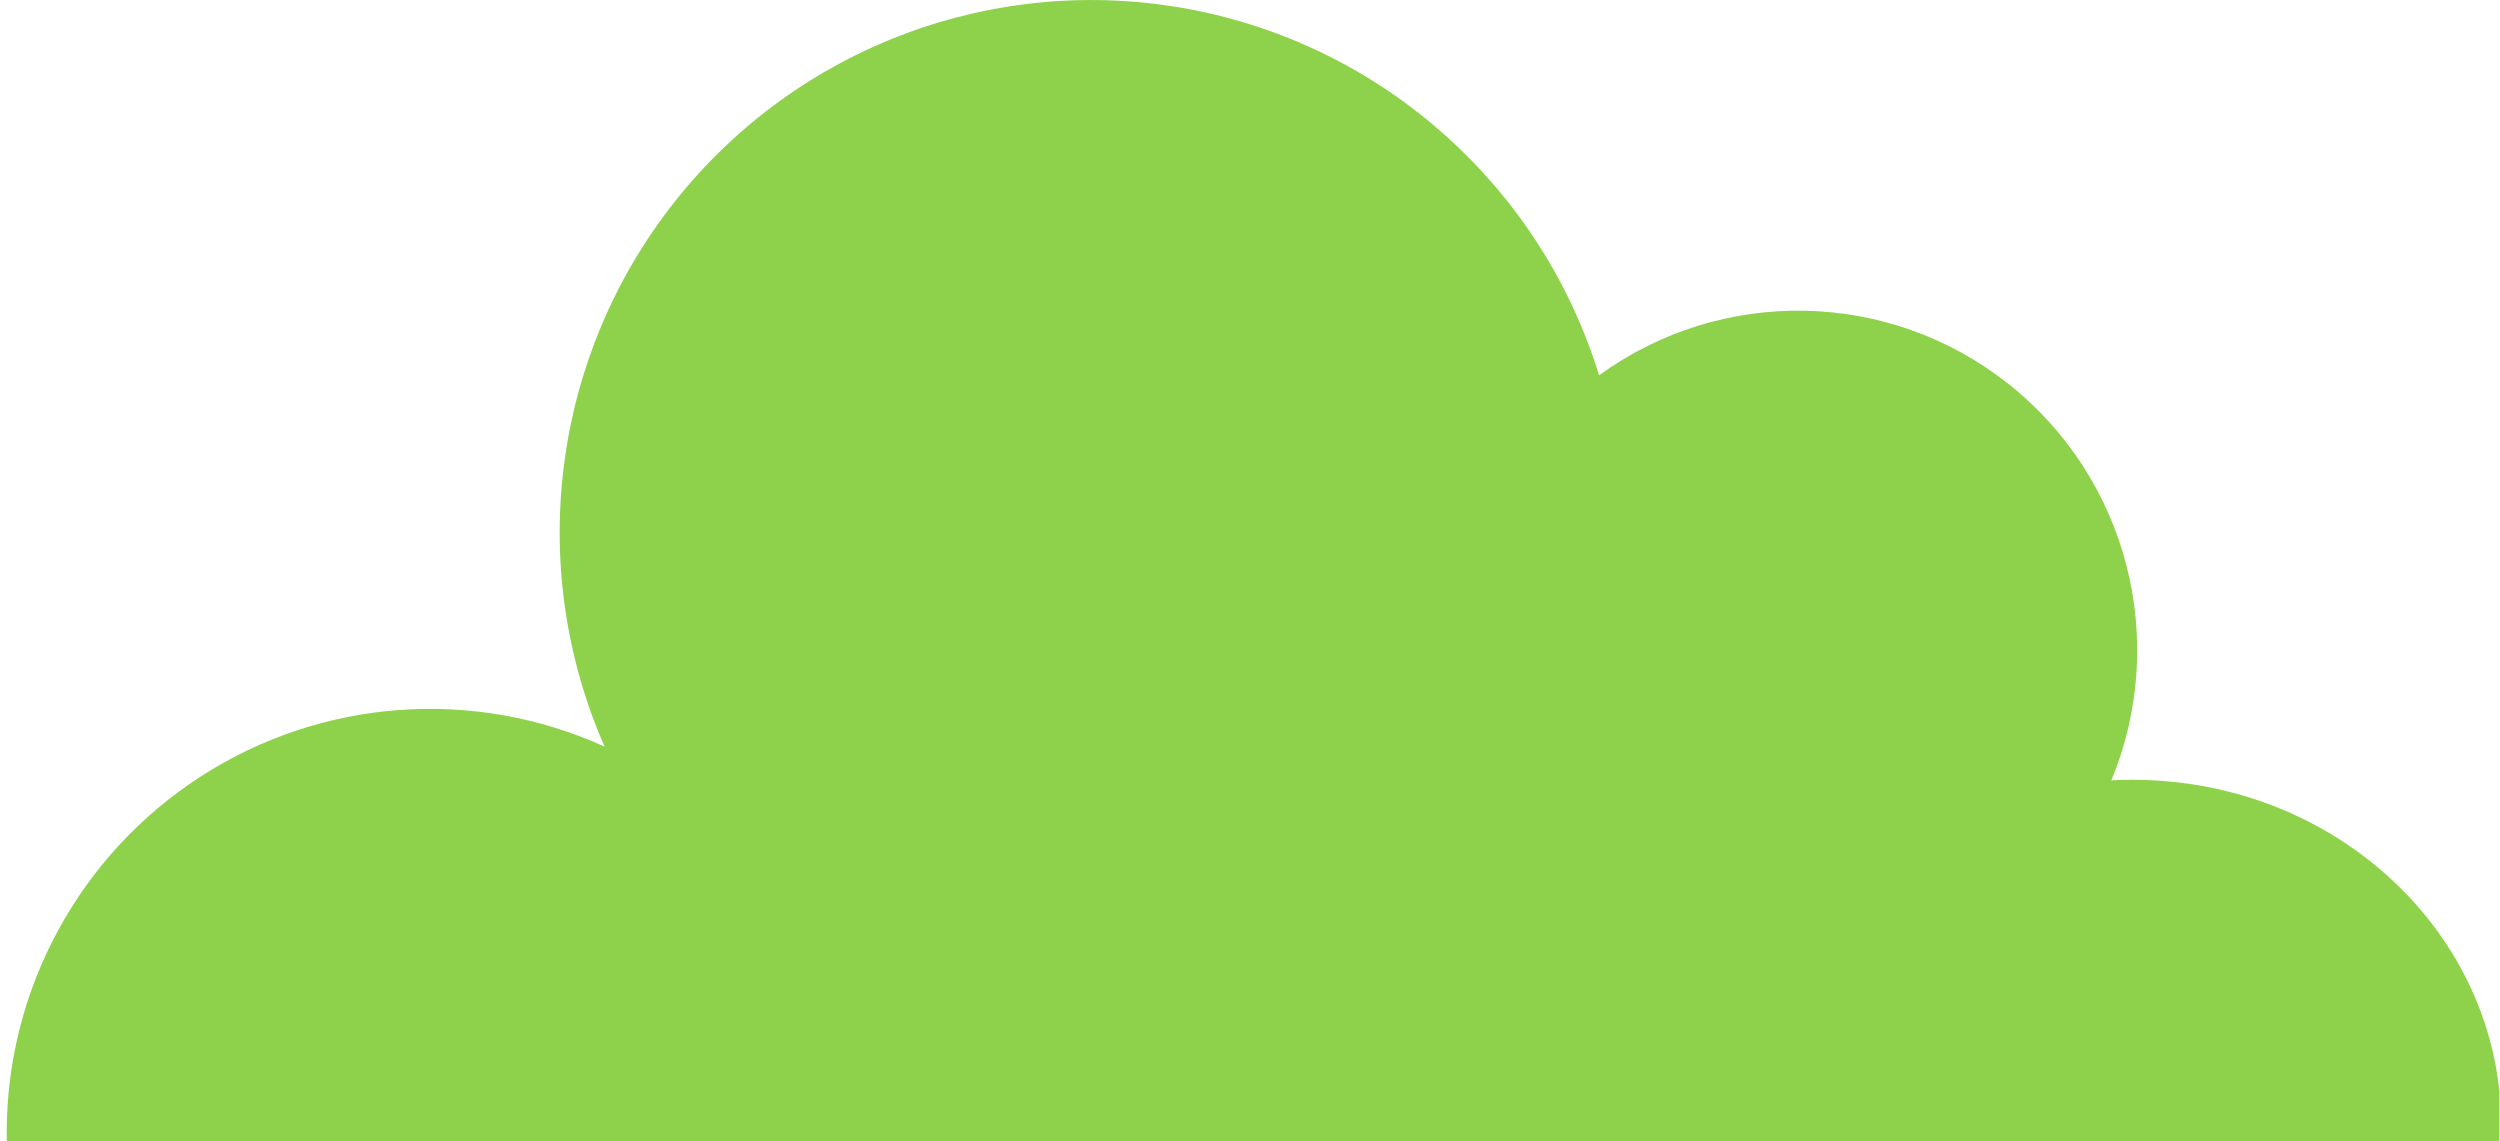 <svg xmlns="http://www.w3.org/2000/svg" width="344" height="157" viewBox="0 0 344 157" fill="none"><g clip-path="url(#clip0_1_4972)"><path fill-rule="evenodd" clip-rule="evenodd" d="M344.167 154.896C344.167 128.614 321.468 107.303 293.472 107.303C292.48 107.303 291.502 107.303 290.517 107.385C298.517 88.062 292.724 65.765 276.33 52.802C259.936 39.839 236.94 39.364 220.035 51.644C212.027 25.681 190.335 6.292 163.673 1.269C137.011 -3.755 109.764 6.418 92.888 27.692C76.012 48.966 72.278 77.852 83.191 102.732C65.166 94.562 44.231 96.113 27.599 106.858C10.975 117.595 0.922 136.056 0.922 155.875C0.922 199.357 39.608 212.098 75.456 216.78C113.601 221.9 152.131 223.651 190.58 222.011C212.827 221.106 234.985 218.591 256.876 214.48C267.788 212.38 278.619 209.798 289.302 206.666C304.229 202.274 315.371 200.671 327.313 190.32C337.648 181.364 344.159 168.727 344.159 154.896H344.167Z" fill="#8DD24A"></path></g><defs><clipPath id="clip0_1_4972"><rect width="343" height="157" fill="white" transform="translate(0.922)"></rect></clipPath></defs></svg>